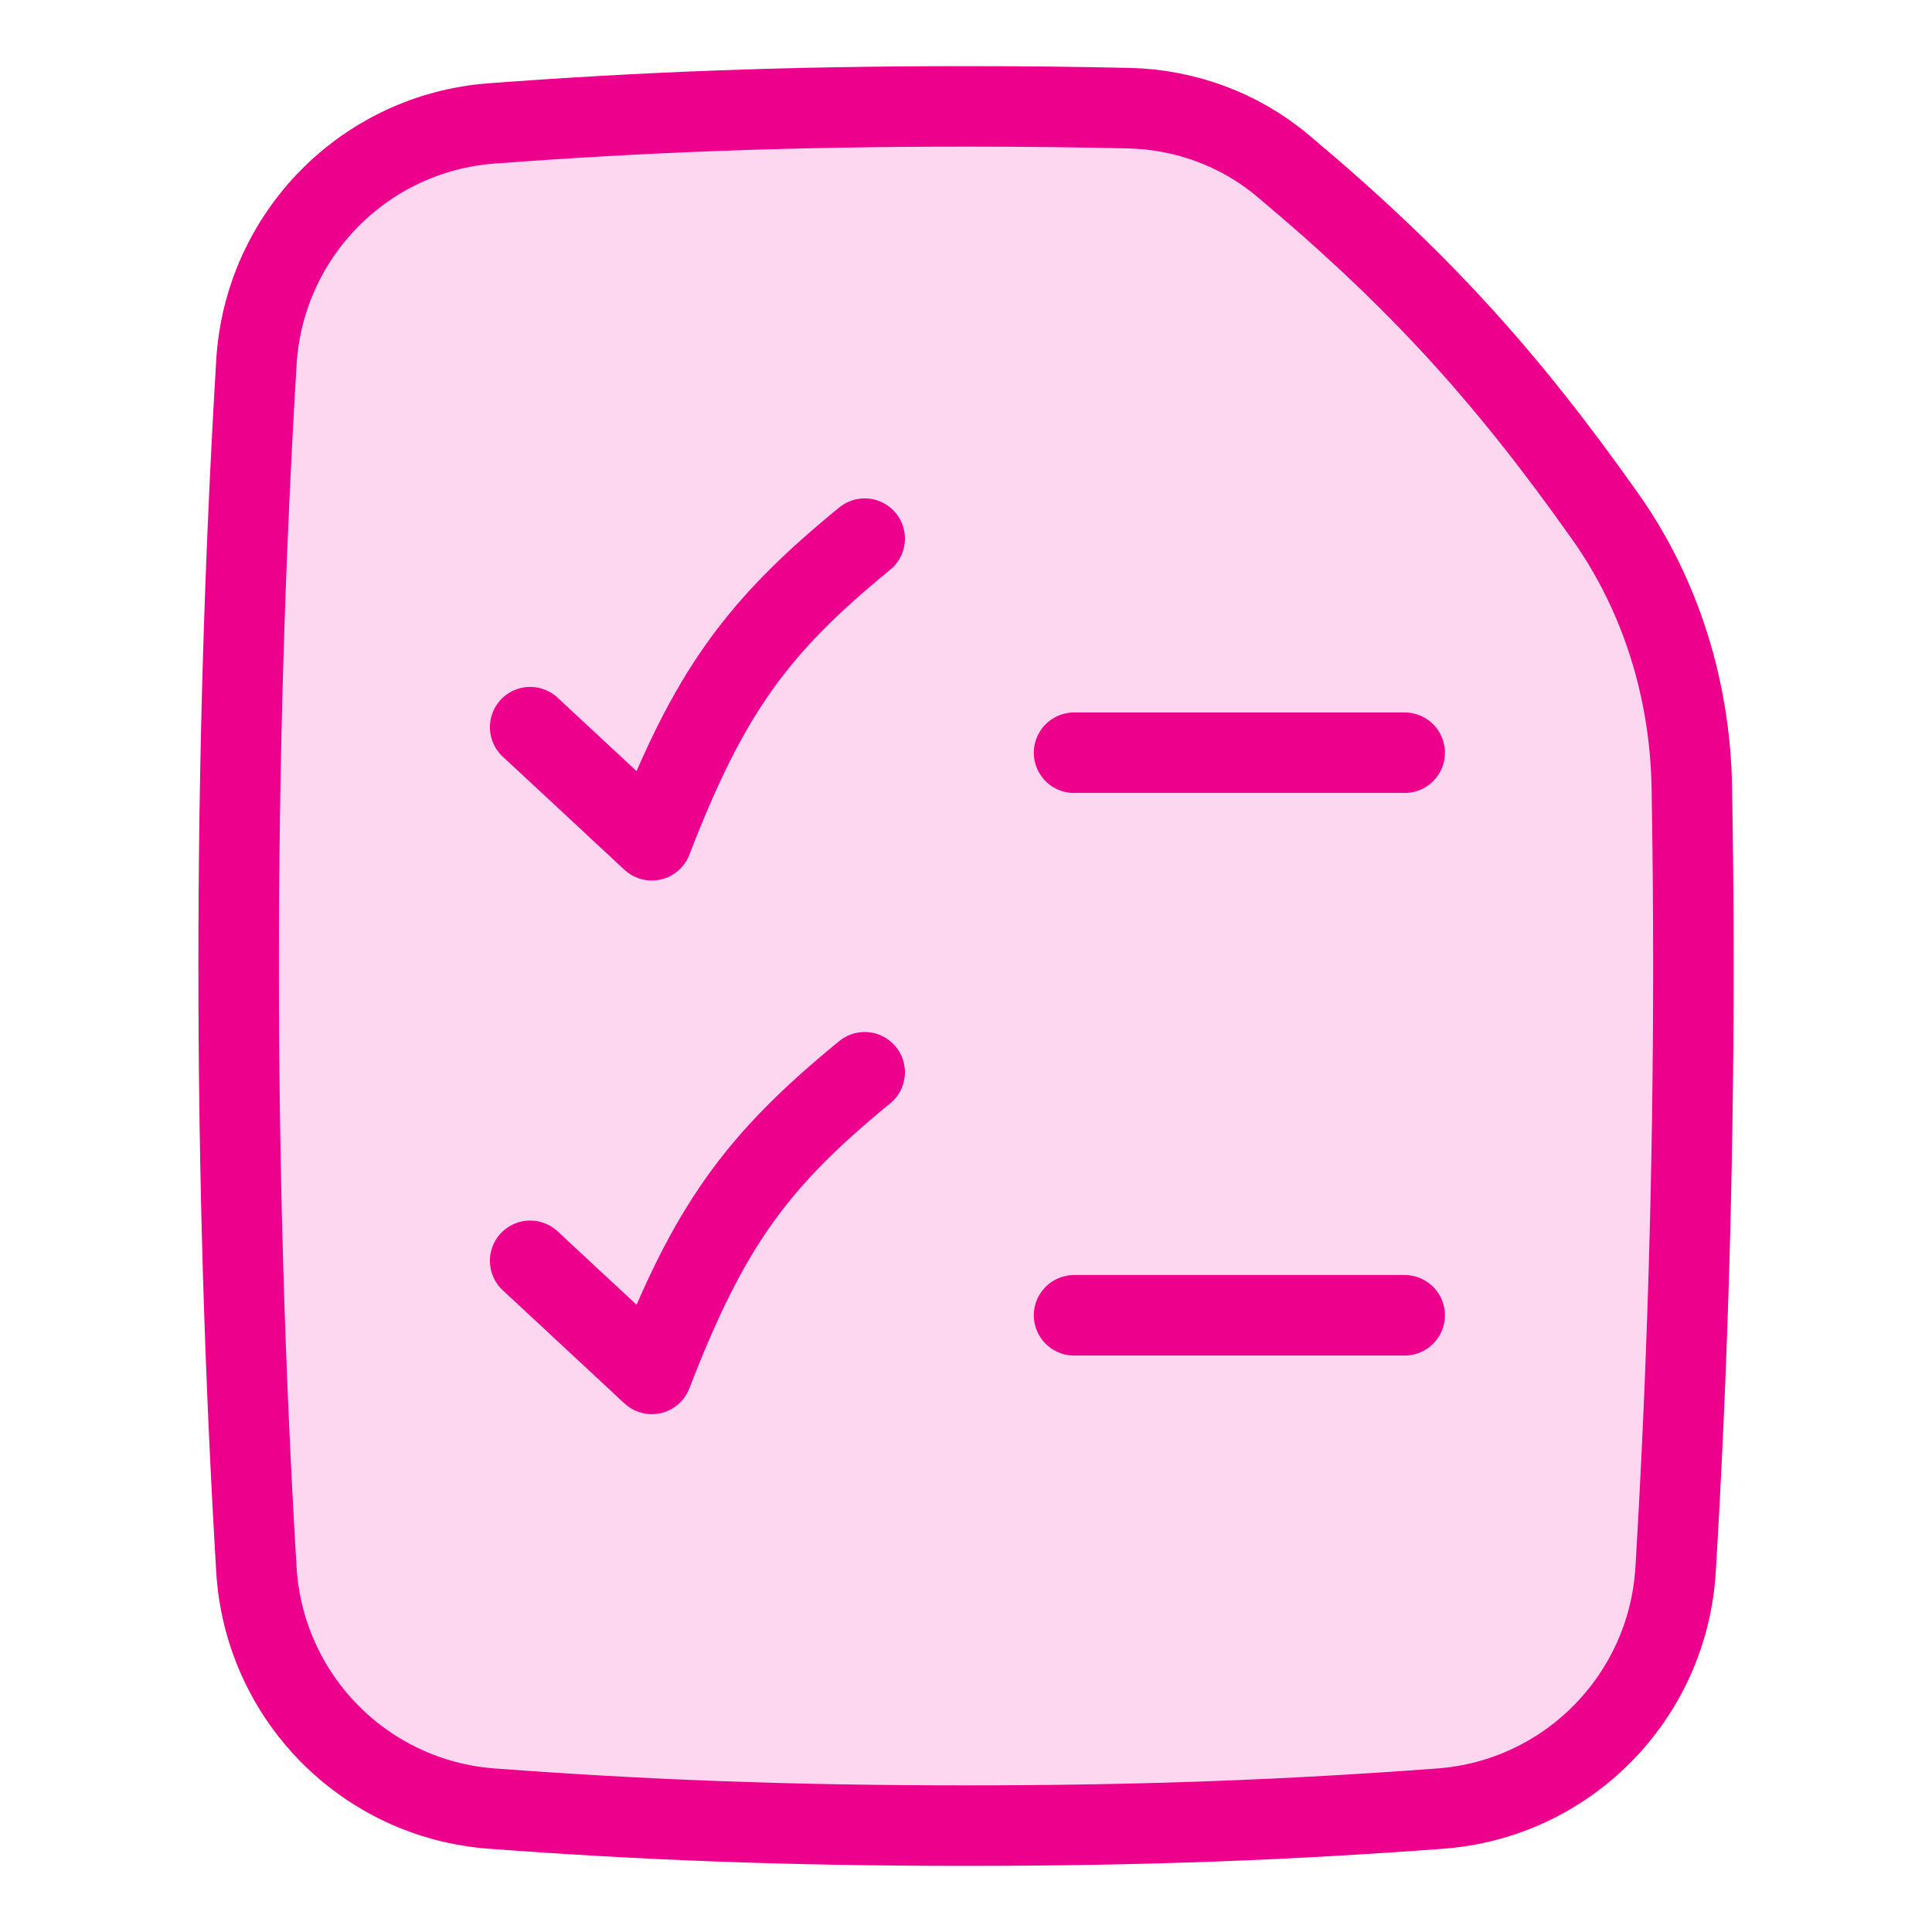 <svg width="48" height="48" viewBox="0 0 48 48" fill="none" xmlns="http://www.w3.org/2000/svg">
<path d="M41.63 38.993C41.919 34.16 42.072 29.144 42.072 24C42.072 22.51 42.059 21.03 42.033 19.563C41.992 17.155 41.273 14.798 39.882 12.832C37.407 9.331 35.219 6.921 31.862 4.109C30.791 3.212 29.44 2.719 28.043 2.687C26.762 2.658 25.425 2.643 24 2.643C19.539 2.643 15.941 2.788 12.217 3.066C9.053 3.302 6.56 5.84 6.37 9.007C6.081 13.84 5.929 18.856 5.929 24C5.929 29.144 6.081 34.16 6.37 38.993C6.56 42.16 9.053 44.698 12.217 44.934C15.941 45.212 19.539 45.357 24 45.357C28.461 45.357 32.059 45.212 35.783 44.934C38.947 44.698 41.44 42.16 41.63 38.993Z" fill="#FDD7F0"/>
<path d="M13.172 18.066L16.194 20.876C17.616 17.192 18.801 15.576 21.483 13.382" stroke="#ED008C" stroke-width="2" stroke-linecap="round" stroke-linejoin="round"/>
<path d="M13.172 31.324L16.194 34.134C17.616 30.45 18.801 28.834 21.483 26.64" stroke="#ED008C" stroke-width="2" stroke-linecap="round" stroke-linejoin="round"/>
<path d="M26.685 18.701H34.899" stroke="#ED008C" stroke-width="2" stroke-linecap="round" stroke-linejoin="round"/>
<path d="M26.685 32.678H34.899" stroke="#ED008C" stroke-width="2" stroke-linecap="round" stroke-linejoin="round"/>
<path d="M41.63 38.993C41.919 34.16 42.072 29.144 42.072 24C42.072 22.51 42.059 21.03 42.033 19.563C41.992 17.155 41.273 14.798 39.882 12.832C37.407 9.331 35.219 6.921 31.862 4.109C30.791 3.212 29.44 2.719 28.043 2.687C26.762 2.658 25.425 2.643 24 2.643C19.539 2.643 15.941 2.788 12.217 3.066C9.053 3.302 6.56 5.84 6.37 9.007C6.081 13.84 5.929 18.856 5.929 24C5.929 29.144 6.081 34.16 6.37 38.993C6.56 42.16 9.053 44.698 12.217 44.934C15.941 45.212 19.539 45.357 24 45.357C28.461 45.357 32.059 45.212 35.783 44.934C38.947 44.698 41.44 42.16 41.63 38.993Z" stroke="#ED008C" stroke-width="2" stroke-linecap="round" stroke-linejoin="round"/>
</svg>
